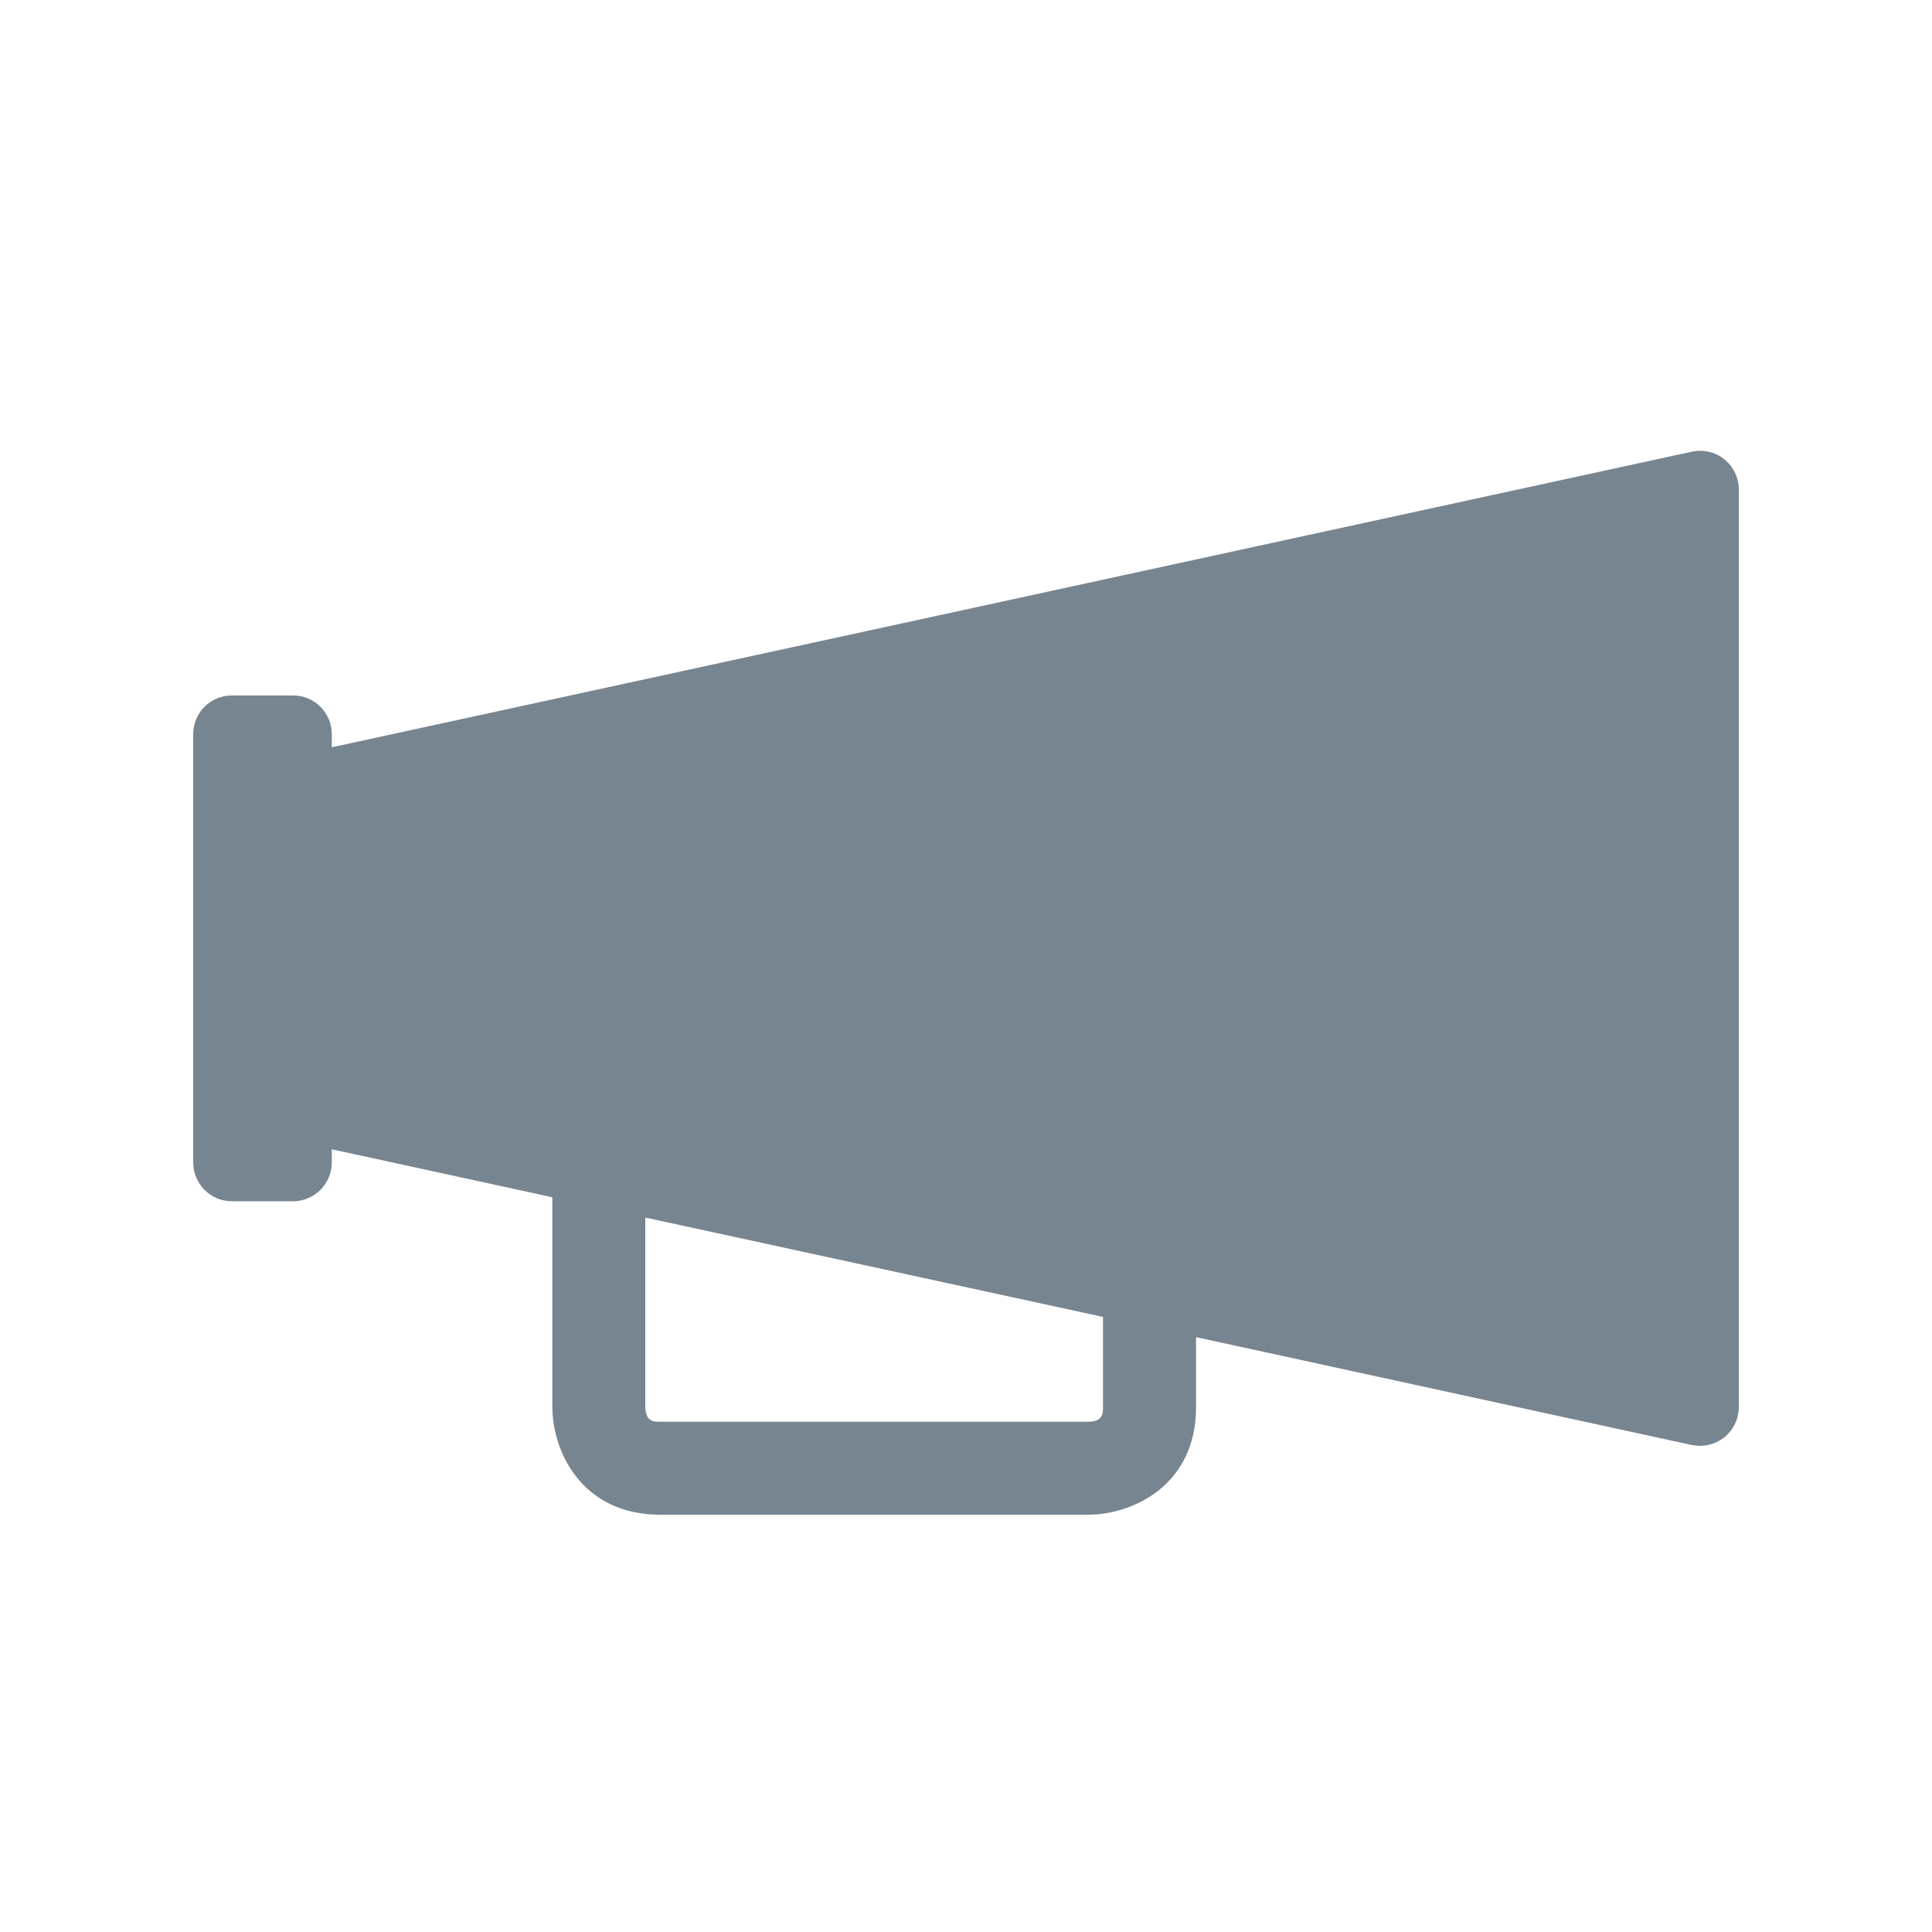 <?xml version="1.0" encoding="UTF-8" standalone="no"?>
<svg width="30px" height="30px" viewBox="0 0 30 30" version="1.1" xmlns="http://www.w3.org/2000/svg" xmlns:xlink="http://www.w3.org/1999/xlink">
    <!-- Generator: Sketch 3.8.3 (29802) - http://www.bohemiancoding.com/sketch -->
    <title>acc_campaigns</title>
    <desc>Created with Sketch.</desc>
    <defs></defs>
    <g id="Page-1" stroke="none" stroke-width="1" fill="none" fill-rule="evenodd">
        <g id="acc_campaigns" fill="#778591">
            <path d="M17.127,21.849 C17.127,21.948 17.127,22.074 16.899,22.077 L10.25,22.077 C10.151,22.077 10.027,22.077 10.02,21.849 L10.02,18.906 L17.127,20.449 L17.127,21.849 L17.127,21.849 Z M26.776,7.132 C26.634,7.018 26.449,6.975 26.269,7.014 L5.152,11.604 L5.152,11.4 C5.152,11.068 4.883,10.799 4.55,10.799 L3.6,10.799 C3.267,10.799 3,11.068 3,11.4 L3,18.049 C3,18.382 3.267,18.653 3.6,18.653 L4.55,18.653 C4.883,18.653 5.152,18.382 5.152,18.049 L5.152,17.846 L8.577,18.591 L8.577,21.85 C8.577,22.521 9.022,23.52 10.25,23.52 L16.899,23.52 C17.573,23.52 18.572,23.077 18.572,21.85 L18.572,20.763 L26.269,22.438 C26.313,22.445 26.357,22.451 26.399,22.451 C26.534,22.451 26.666,22.404 26.776,22.318 C26.917,22.204 27,22.029 27,21.85 L27,7.6 C27,7.418 26.917,7.247 26.776,7.132 L26.776,7.132 Z" id="Fill-1"></path>
        </g>
    </g>
</svg>